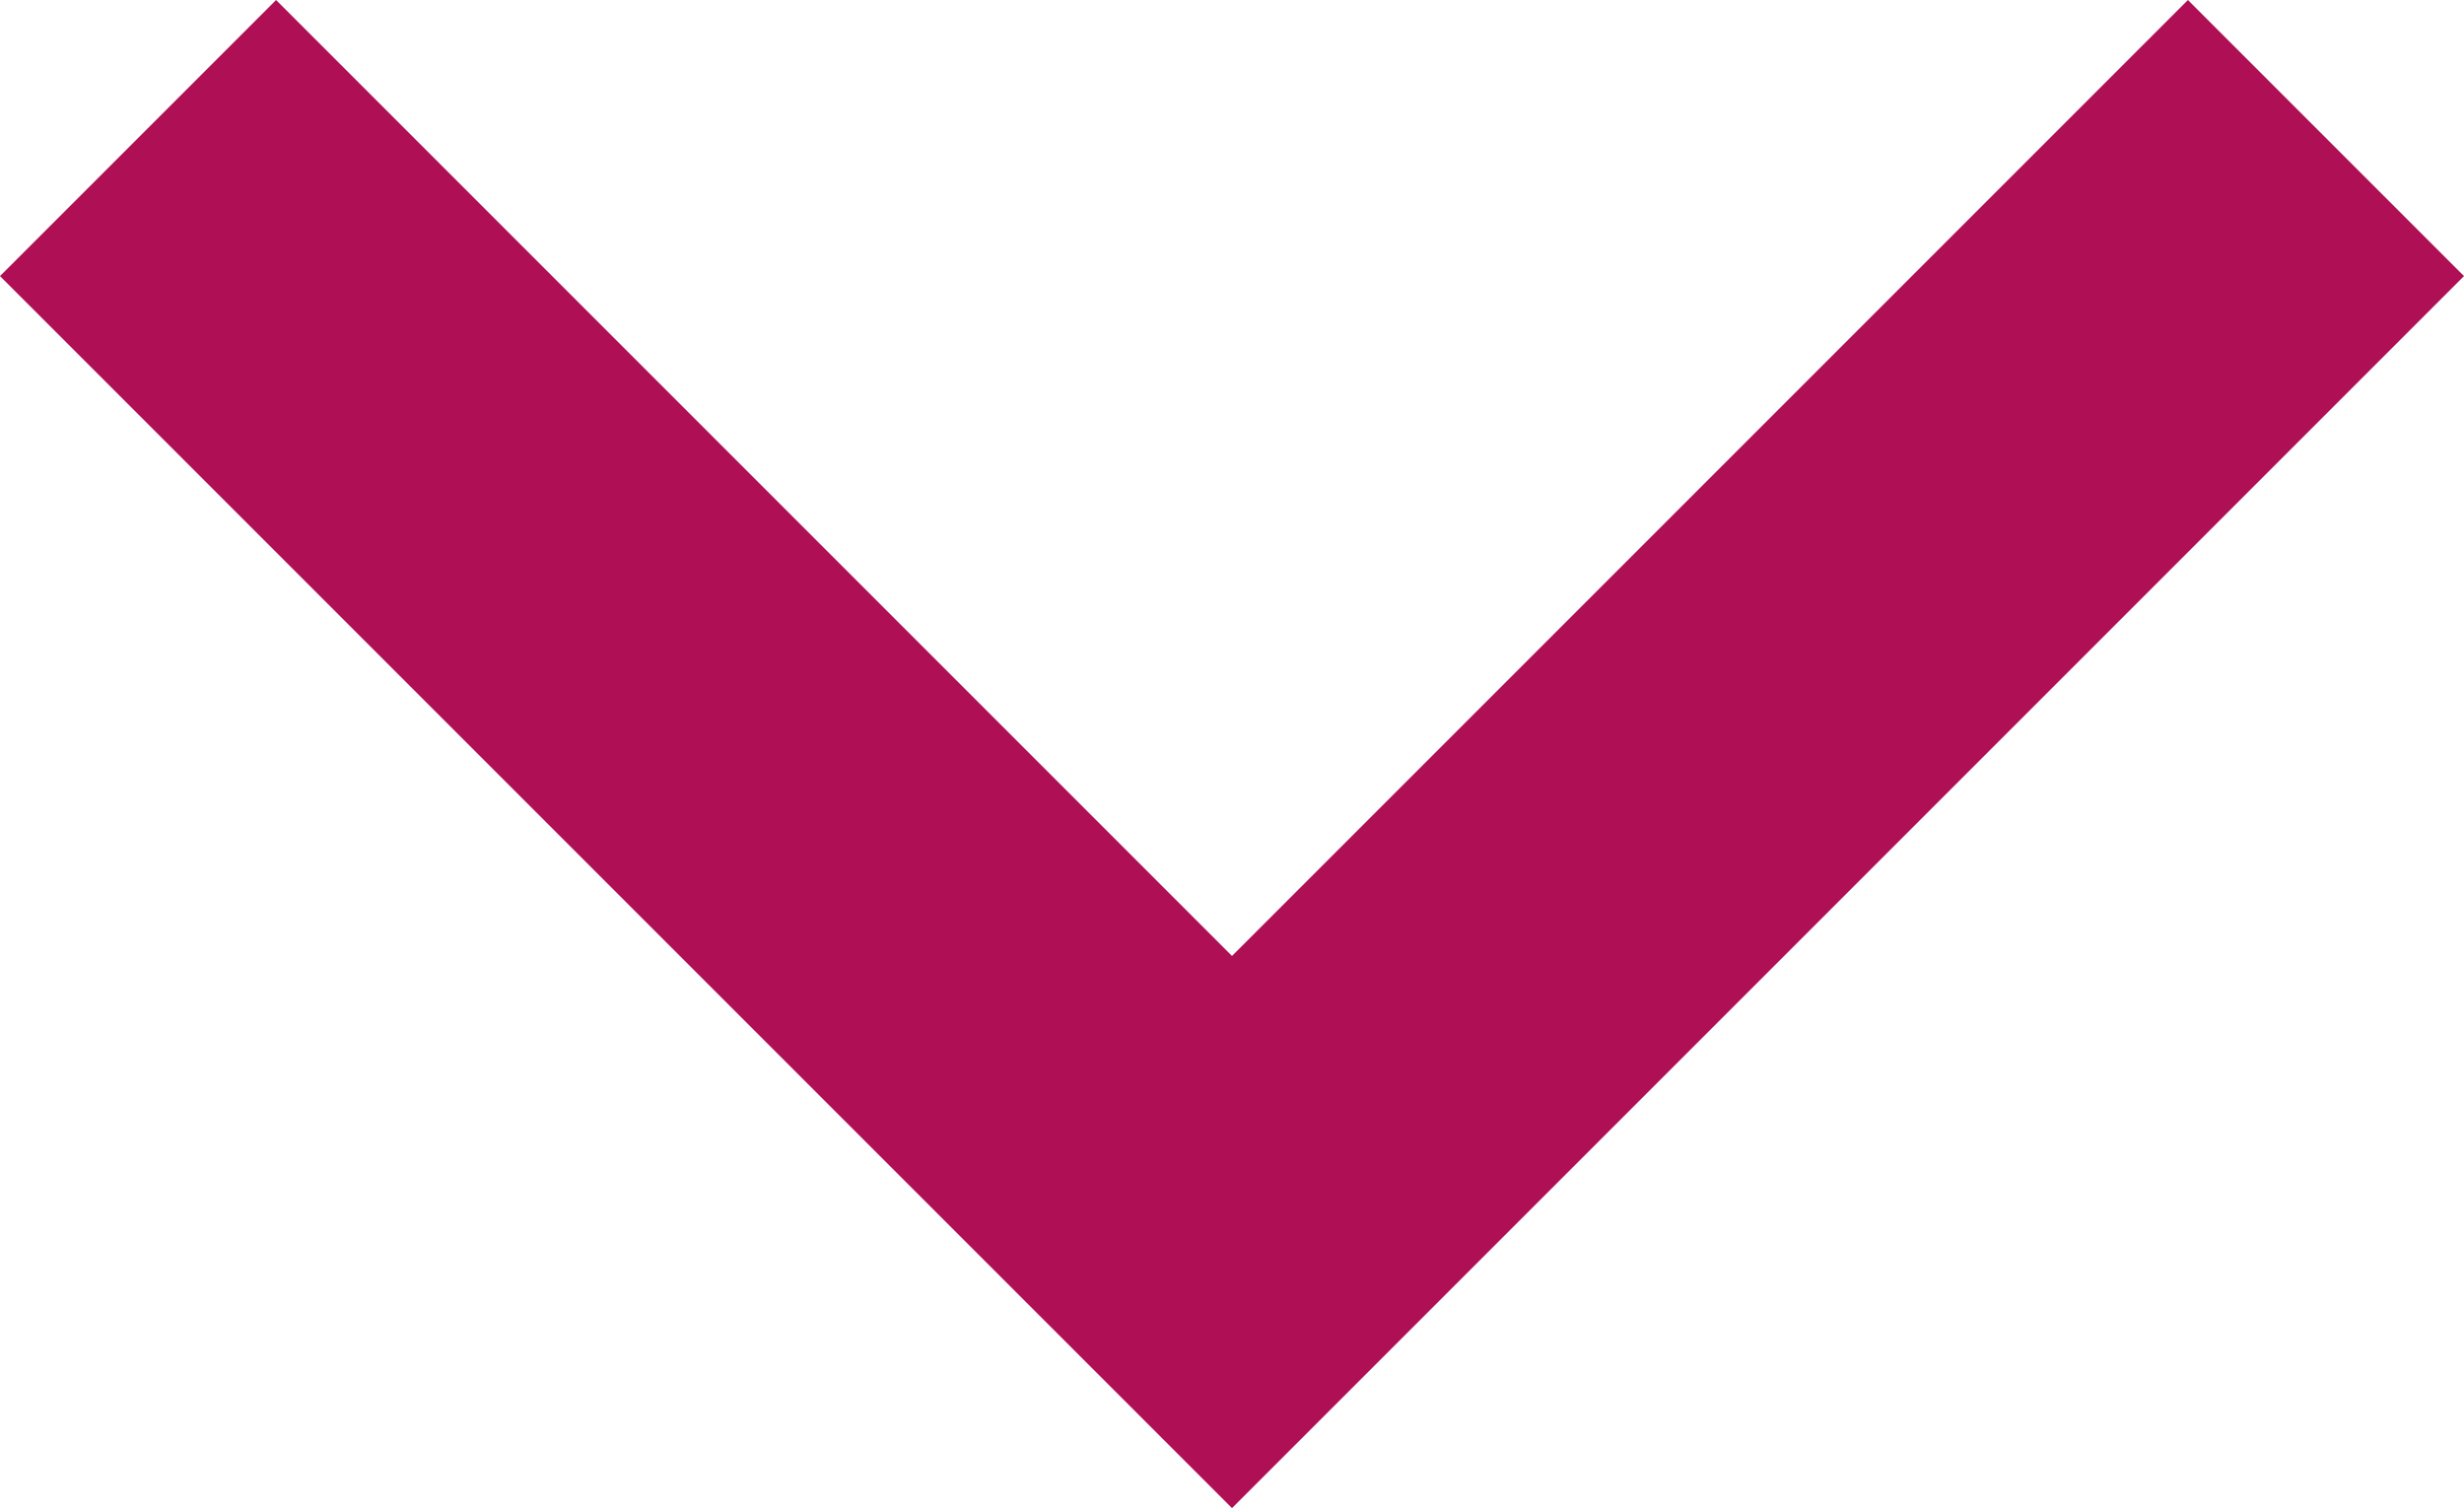 <svg id="Layer_1" data-name="Layer 1" xmlns="http://www.w3.org/2000/svg" viewBox="0 0 9.46 5.79"><defs><style>.cls-1{fill:#af1055;}</style></defs><g id="Path_376" data-name="Path 376"><polygon class="cls-1" points="4.73 5.79 0 1.06 1.06 0 4.73 3.67 8.4 0 9.46 1.06 4.73 5.79"/></g></svg>